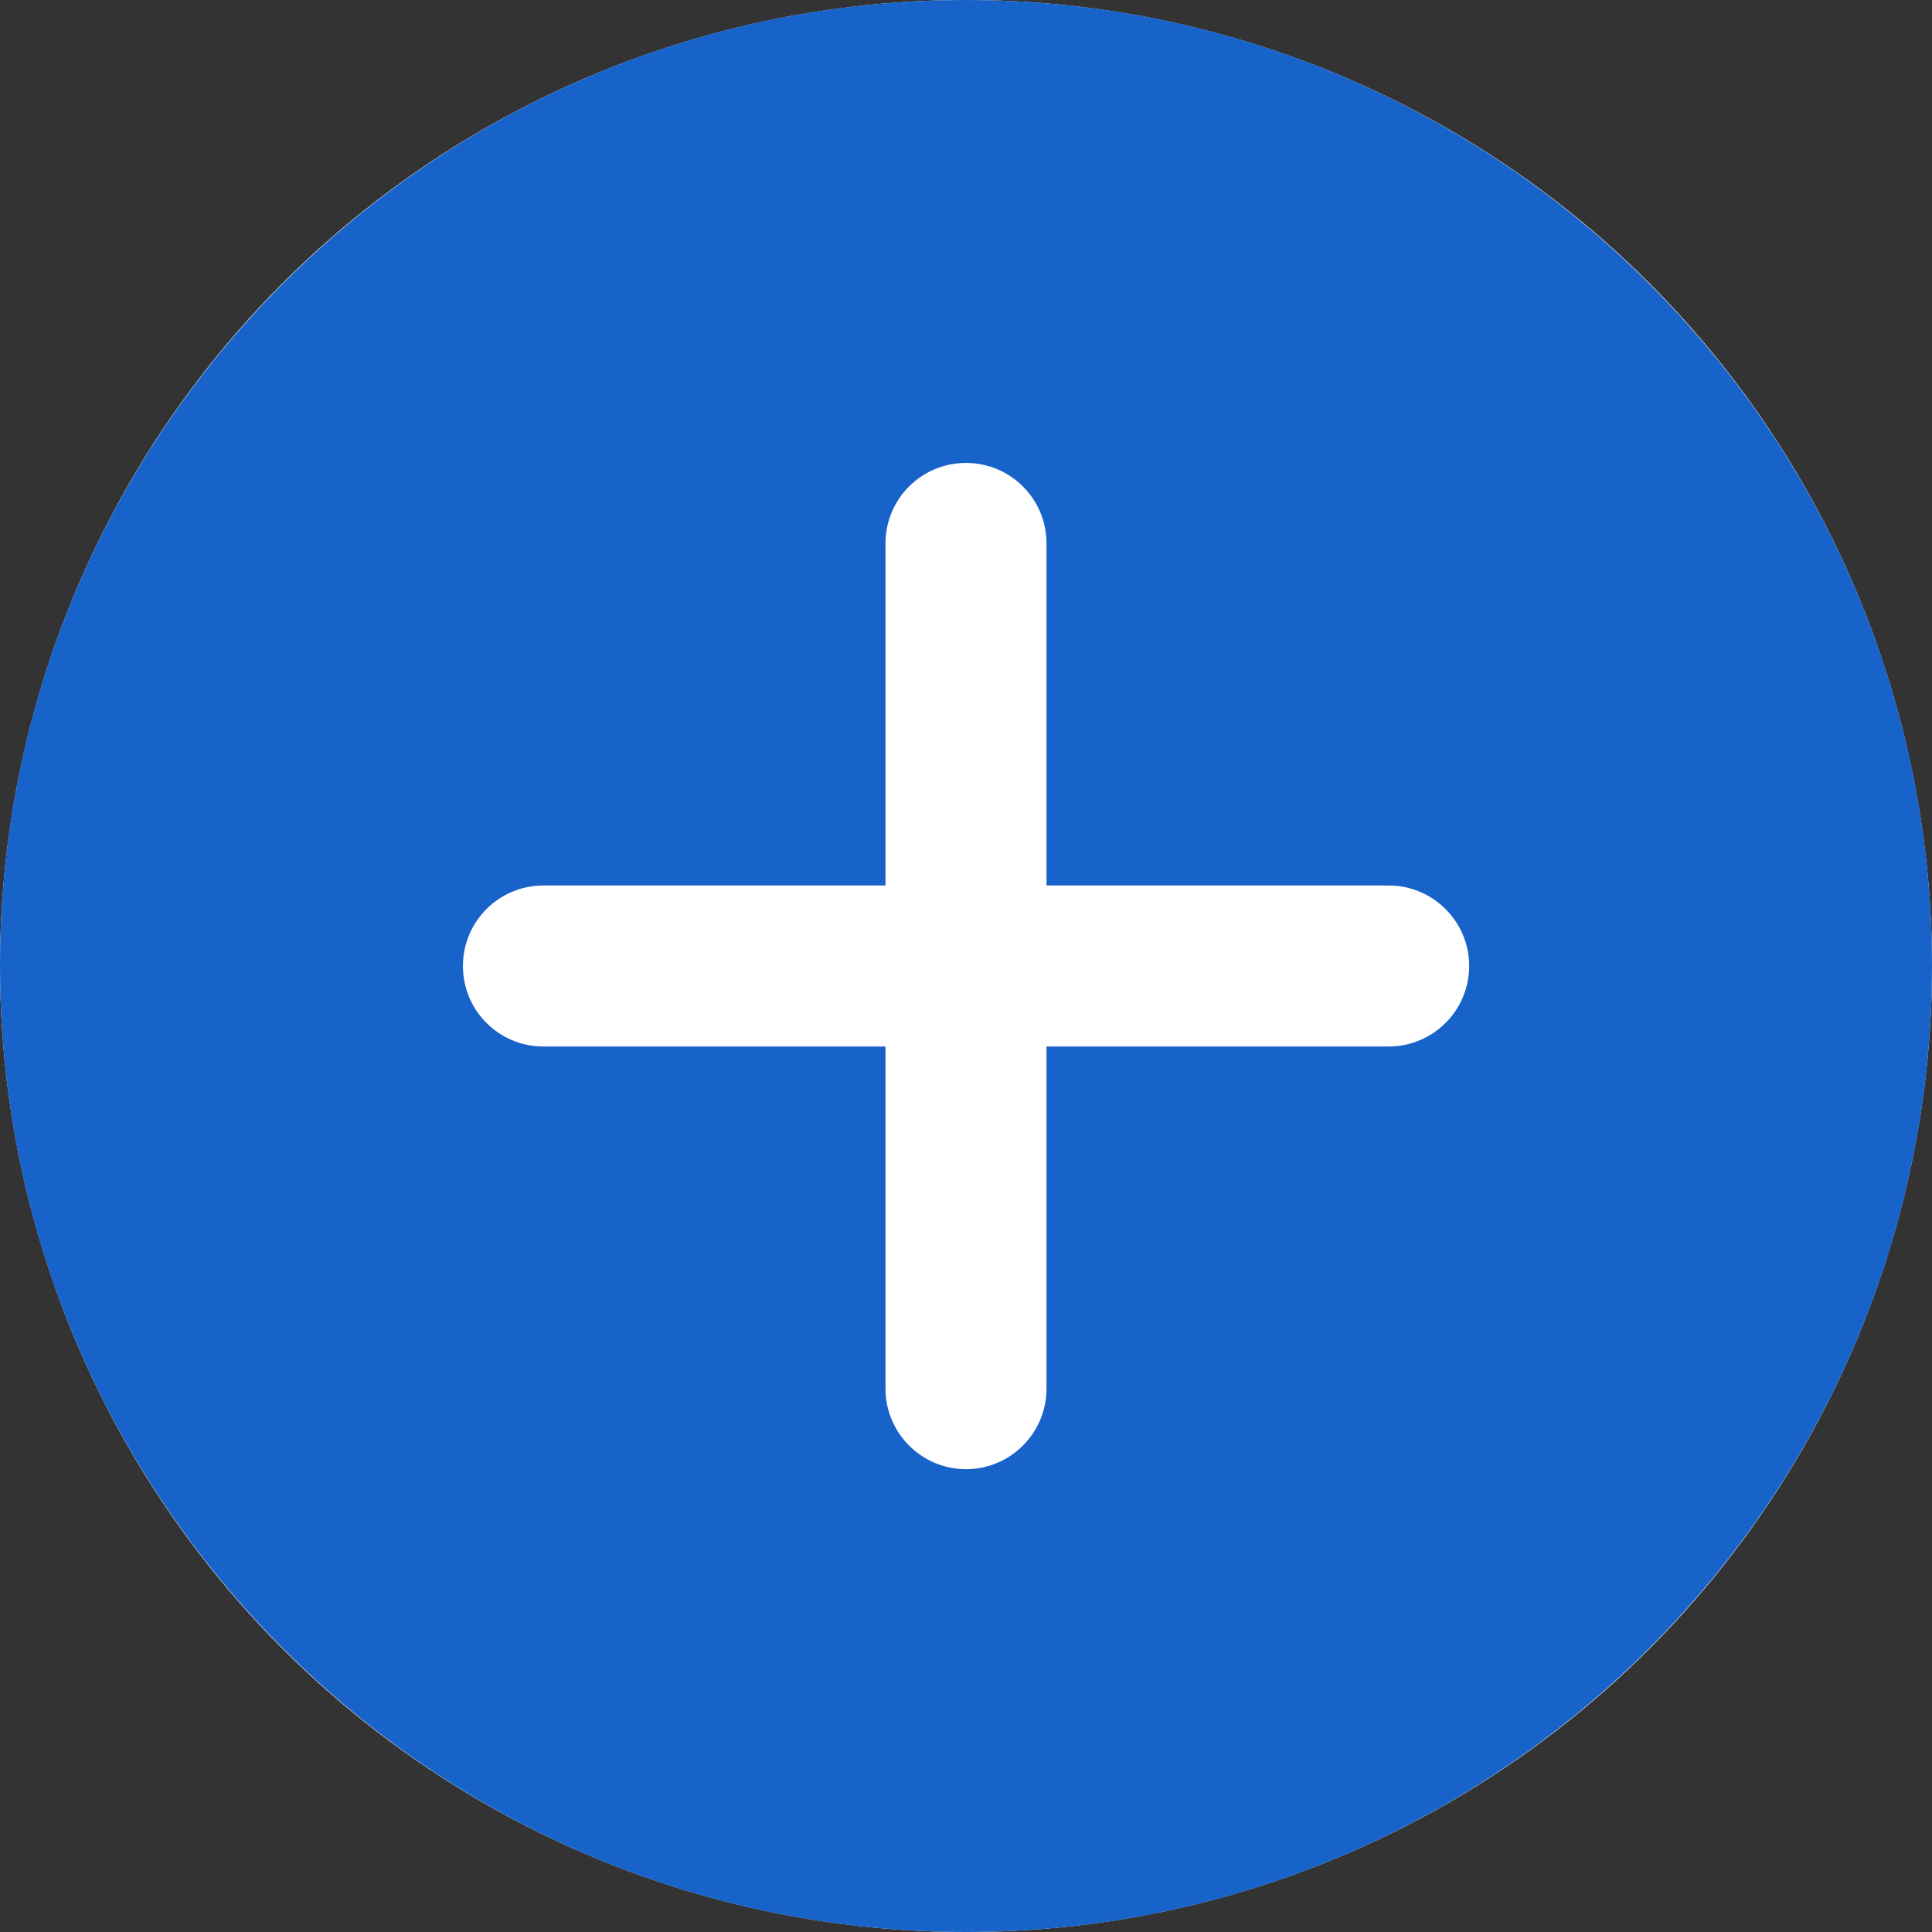 <?xml version="1.0" encoding="UTF-8"?> <svg xmlns="http://www.w3.org/2000/svg" width="18" height="18" viewBox="0 0 18 18" fill="none"><rect x="0" y="0" width="18" height="18" fill="#333333" stroke="none"/><circle cx="9" cy="9" r="9" fill="white"></circle><path d="M9 0C4.037 0 0 4.037 0 9C0 13.963 4.037 18 9 18C13.963 18 18 13.963 18 9C18 4.037 13.963 0 9 0ZM12.938 9.75H9.75V12.938C9.75 13.351 9.414 13.688 9 13.688C8.586 13.688 8.25 13.351 8.25 12.938V9.75H5.062C4.648 9.75 4.313 9.414 4.313 9C4.313 8.586 4.648 8.25 5.062 8.25H8.25V5.062C8.25 4.648 8.586 4.313 9 4.313C9.414 4.313 9.75 4.648 9.75 5.062V8.25H12.938C13.351 8.25 13.688 8.586 13.688 9C13.688 9.414 13.351 9.75 12.938 9.75Z" fill="#1863C9"></path></svg> 